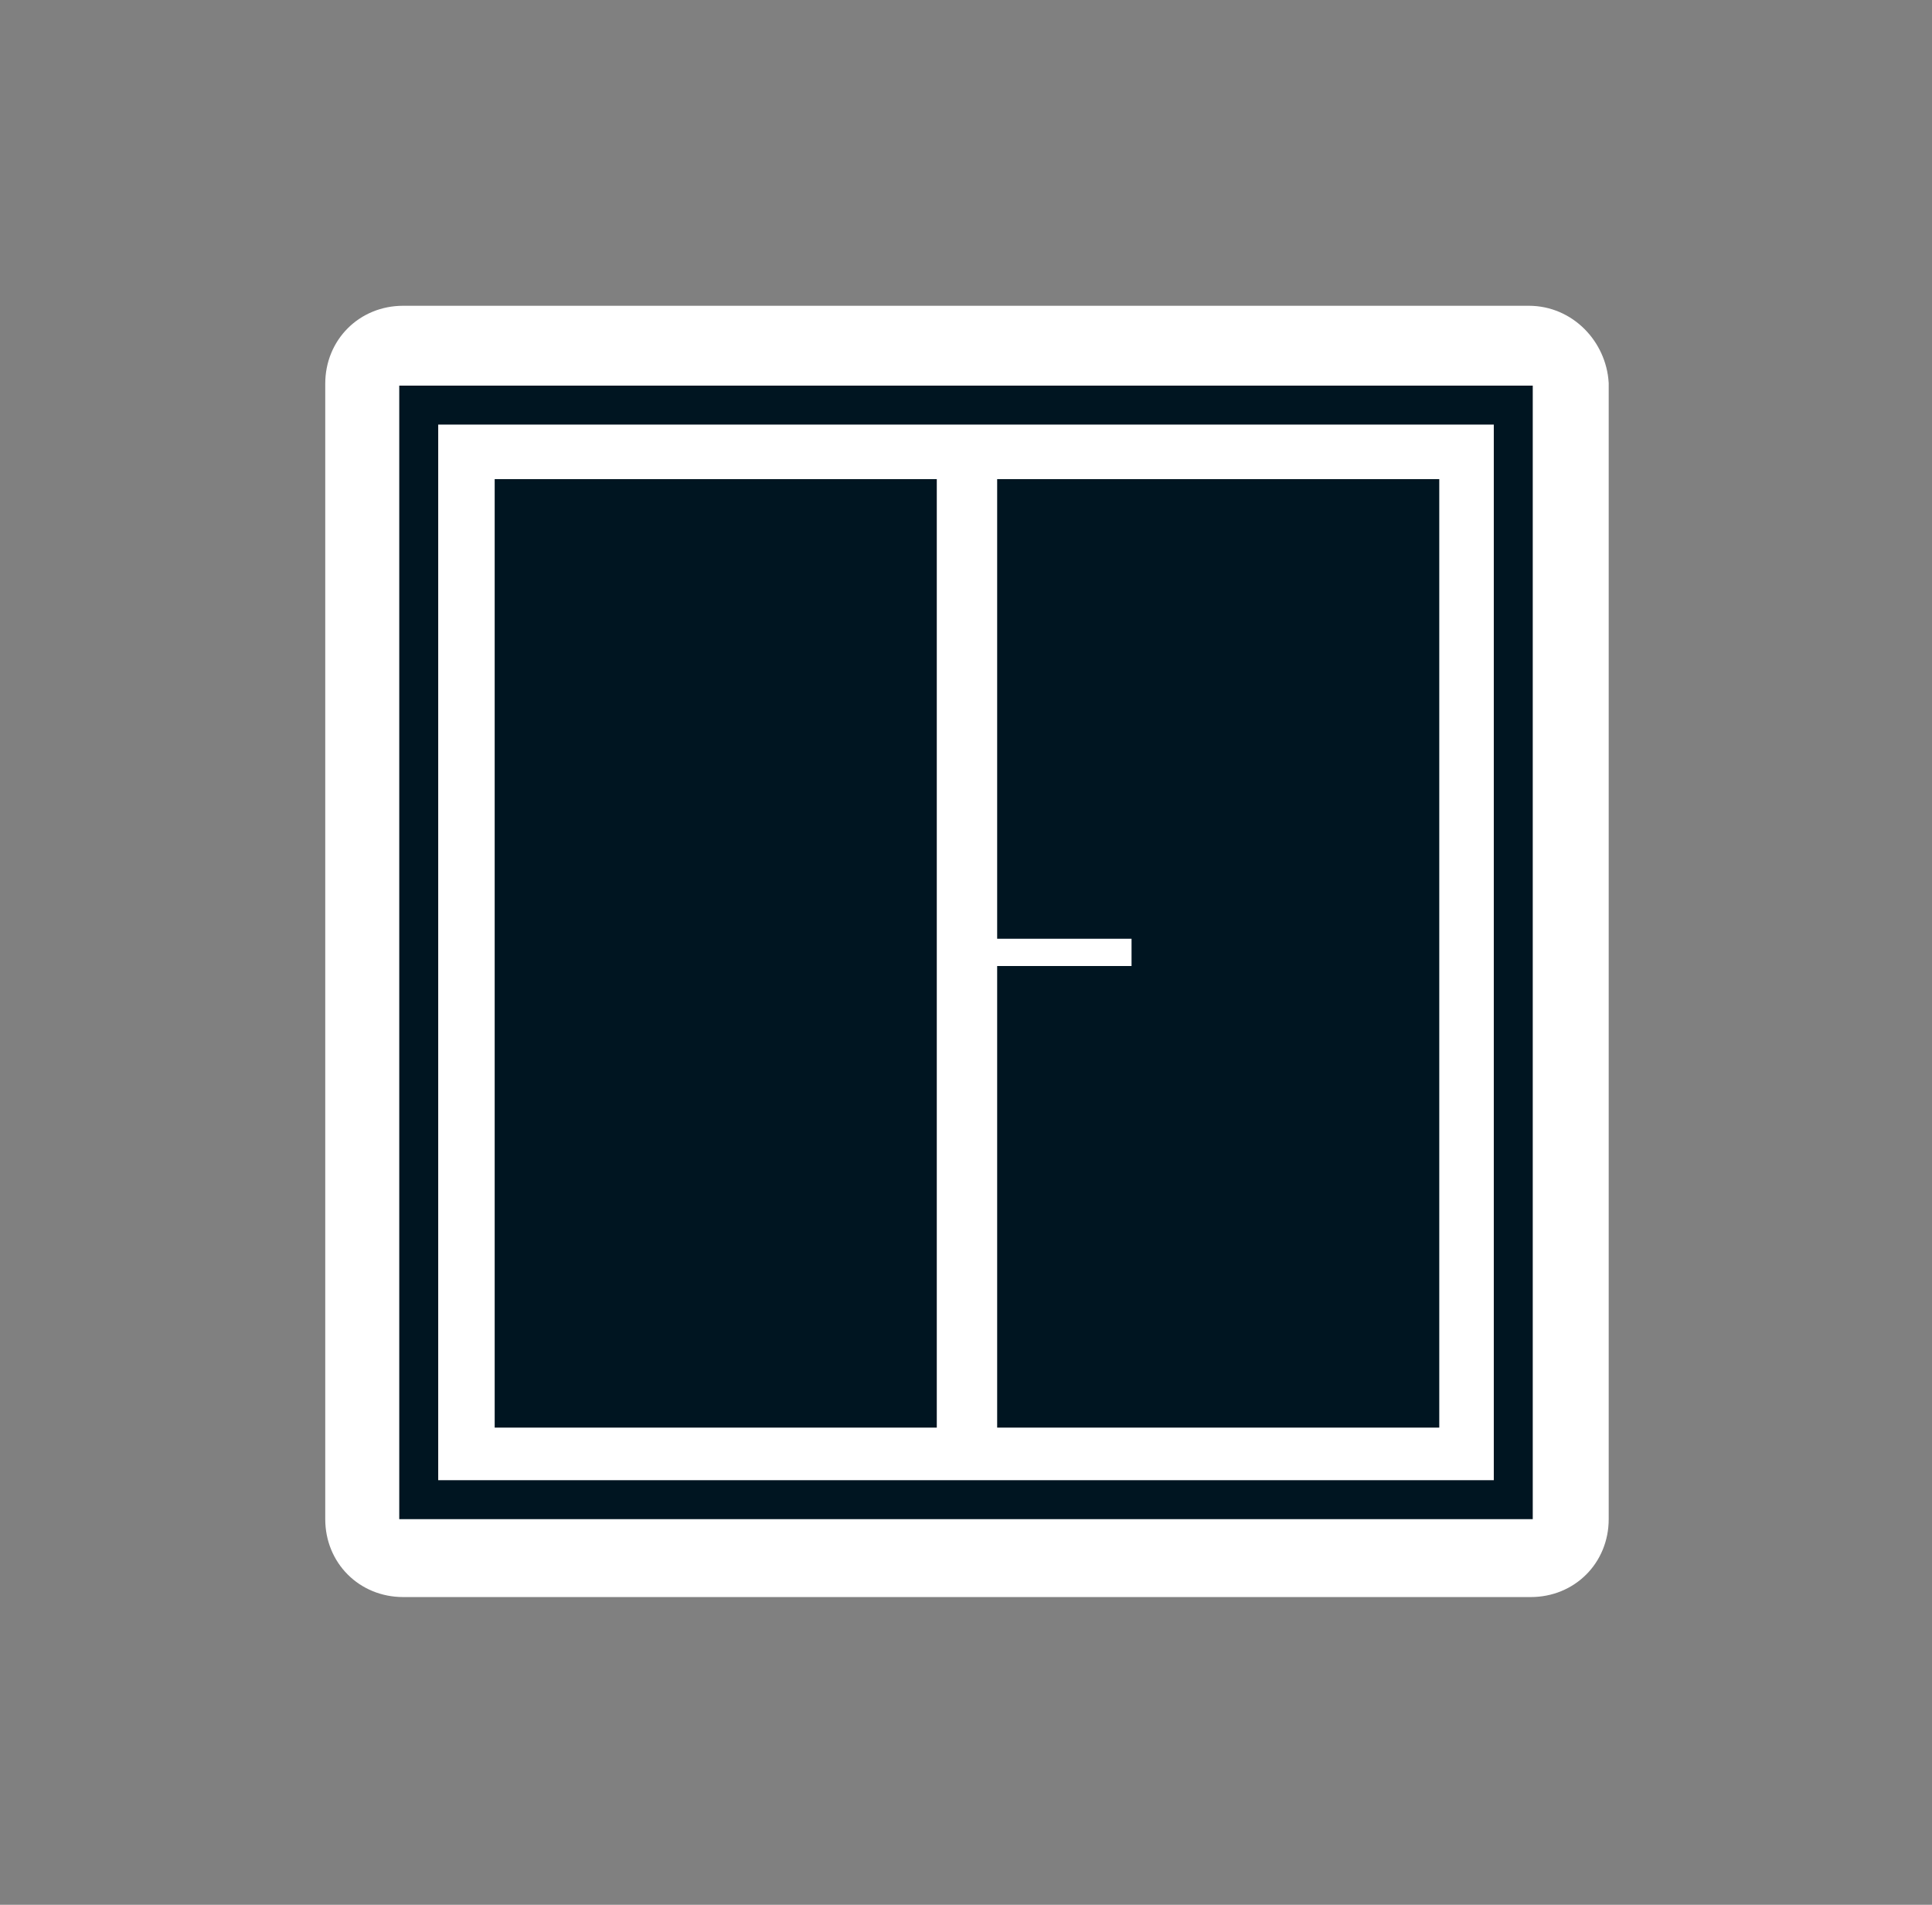 <?xml version="1.0" encoding="utf-8"?>
<!-- Generator: Adobe Illustrator 22.0.1, SVG Export Plug-In . SVG Version: 6.00 Build 0)  -->
<svg version="1.1" id="Calque_1" xmlns="http://www.w3.org/2000/svg" xmlns:xlink="http://www.w3.org/1999/xlink" x="0px" y="0px"
	 viewBox="0 0 99.2 97.8" style="enable-background:new 0 0 99.2 97.8;" xml:space="preserve">
<rect x="0" y="0" width="99.2" height="97.8" fill="#808080" stroke="none"/>
<style type="text/css">
	.st0{fill:#FFFFFF;stroke:#FFFFFF;stroke-width:2;stroke-miterlimit:10;}
	.st1{fill:#001521;}
	.st2{fill:#FFFFFF;}
	.st3{fill:none;stroke:#001521;stroke-width:2;stroke-miterlimit:10;}
</style>
<path class="st0" d="M78.5,16.7H20.7c-1.7,0-3,1.3-3,3V78c0,1.7,1.3,3,3,3h57.9c1.7,0,3-1.3,3-3V19.7C81.5,18.1,80.2,16.7,78.5,16.7
	z"/>
<rect x="25.4" y="24.6" class="st1" width="22.7" height="48.7"/>
<rect x="51.2" y="24.6" class="st1" width="22.7" height="48.7"/>
<rect x="49.6" y="48.2" class="st2" width="8.5" height="1.4"/>
<rect x="21.5" y="20.8" class="st3" width="56.2" height="56.2"/>
</svg>
